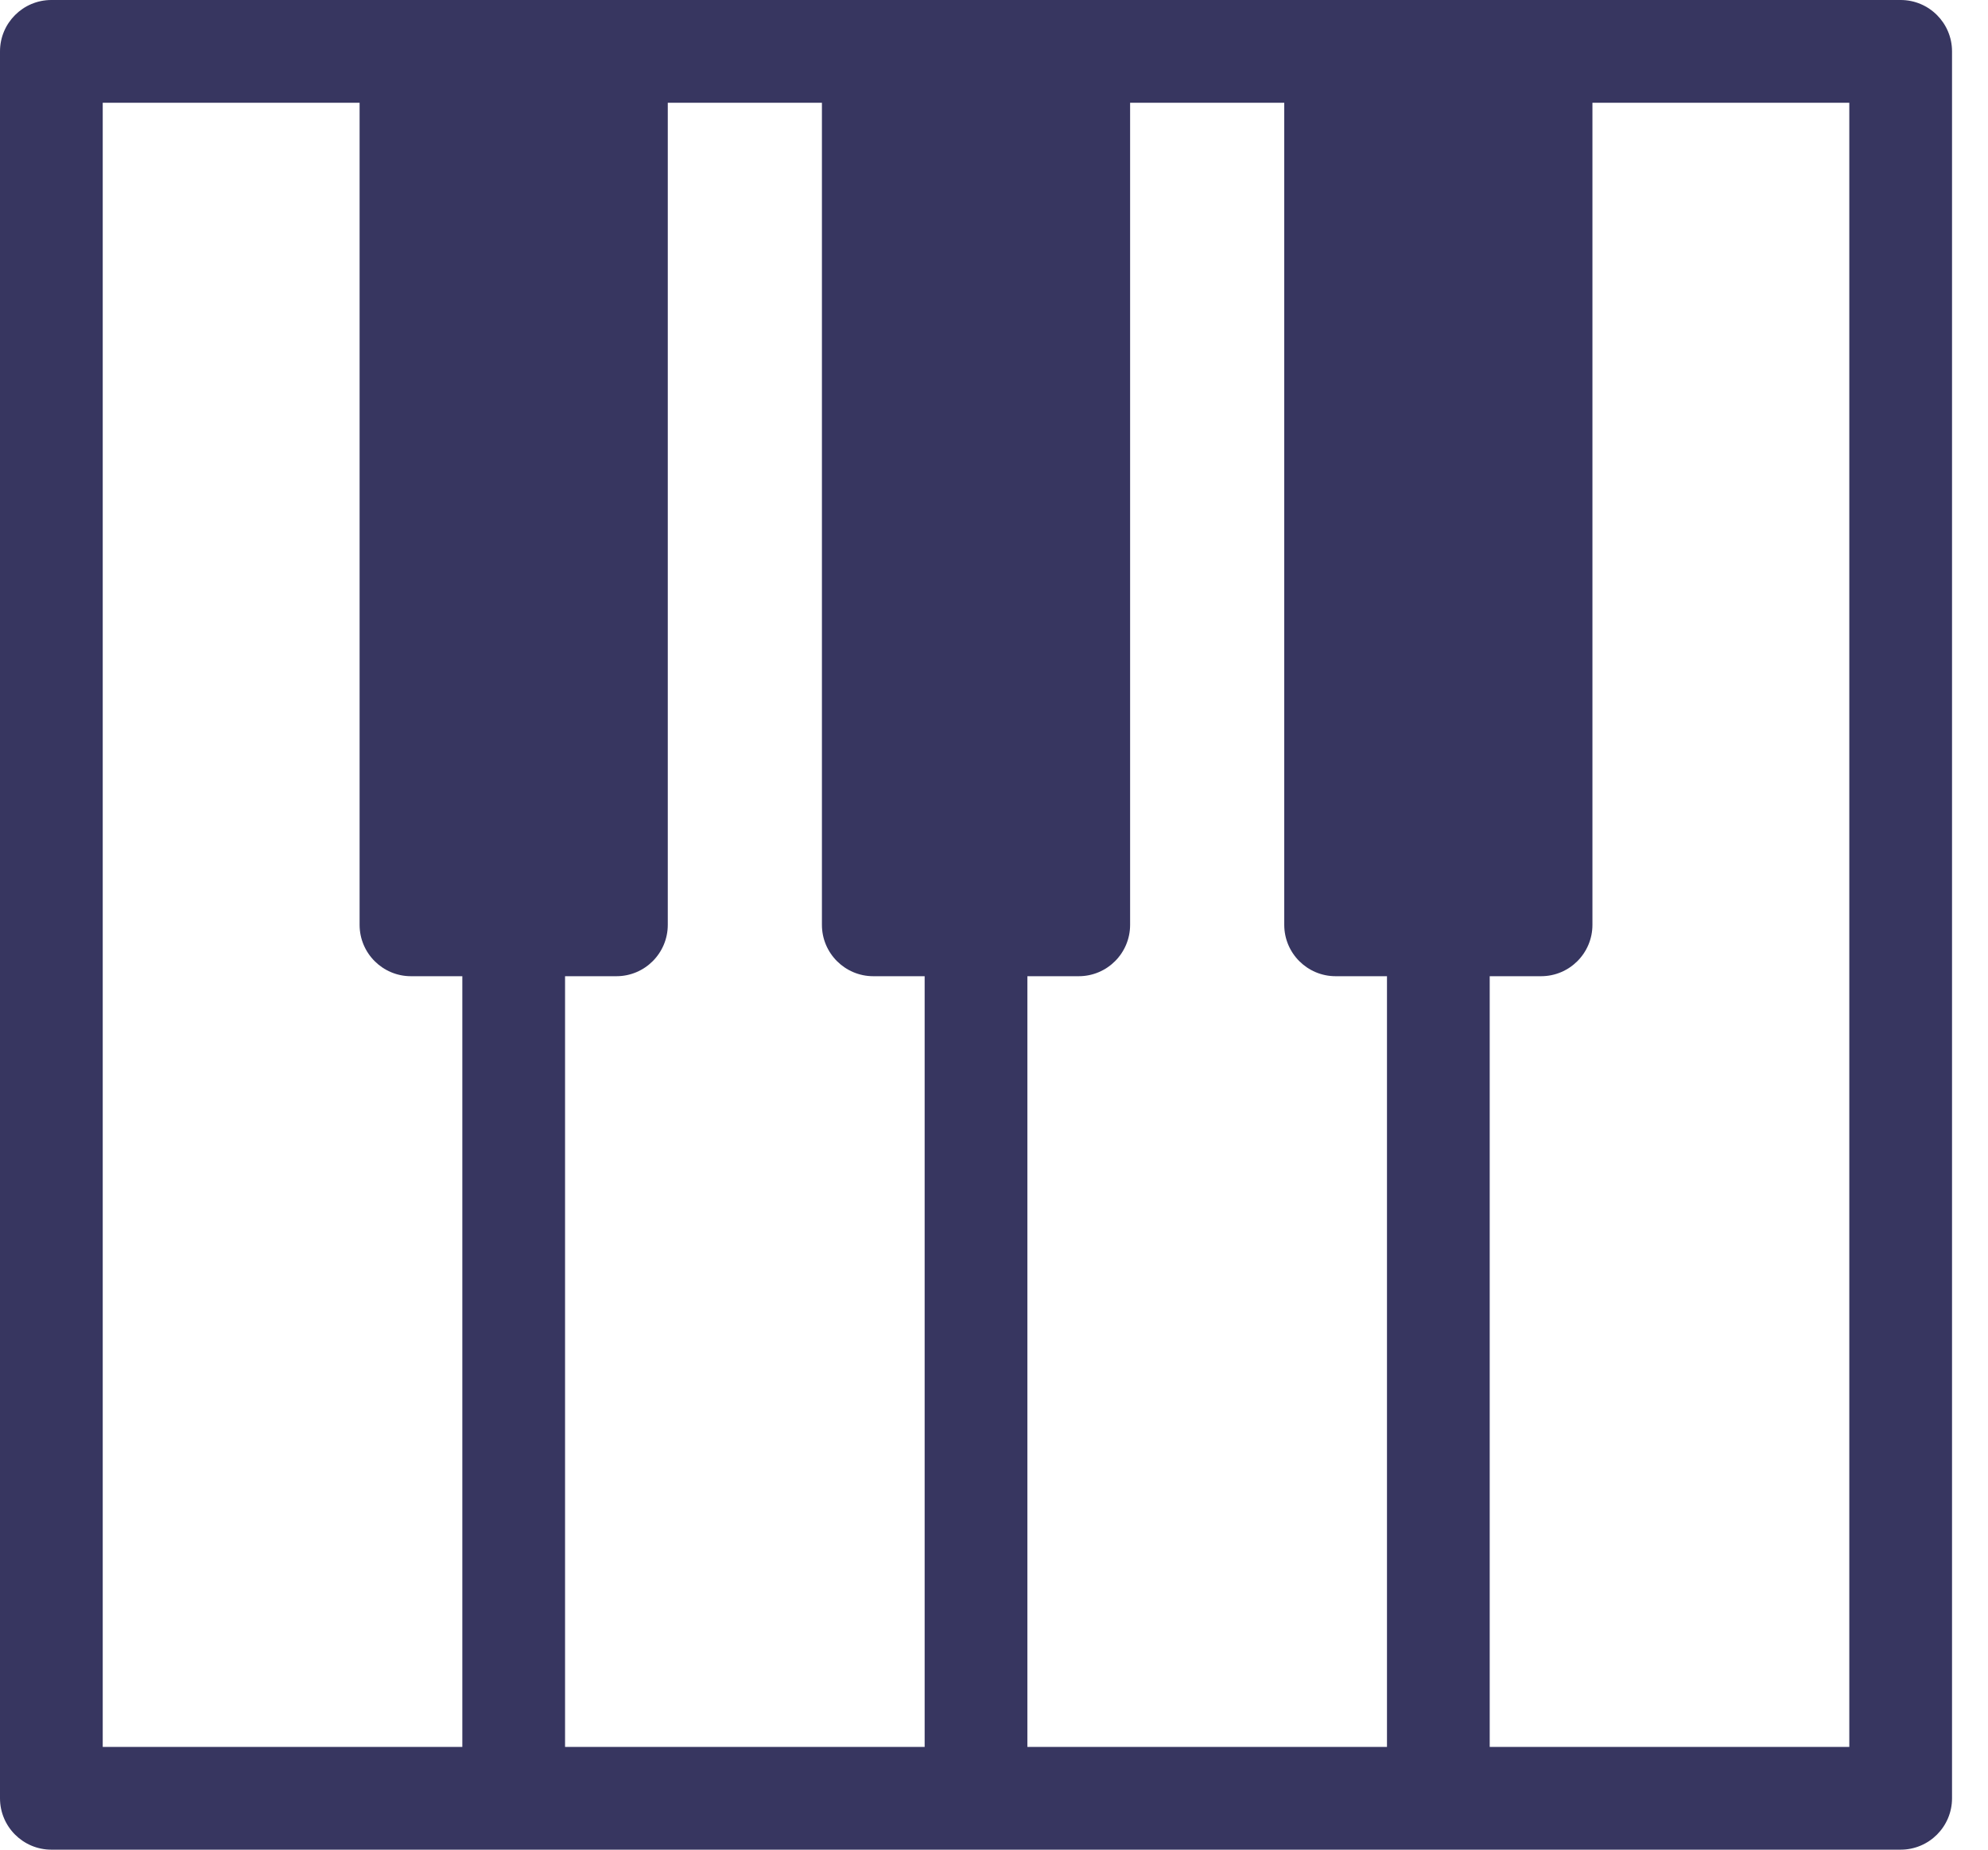 <svg width="43" height="40" viewBox="0 0 43 40" fill="none" xmlns="http://www.w3.org/2000/svg">
<path d="M41.111 0H1.111C0.498 0 0 0.498 0 1.111V38.889C0 39.502 0.498 40 1.111 40H41.111C41.724 40 42.222 39.502 42.222 38.889V1.111C42.222 0.498 41.724 0 41.111 0ZM2.222 2.222H7.778V20C7.778 20.613 8.276 21.111 8.889 21.111H10V37.778H2.222V2.222ZM12.222 21.111H13.333C13.947 21.111 14.444 20.613 14.444 20V2.222H17.778V20C17.778 20.613 18.276 21.111 18.889 21.111H20V37.778H12.222V21.111ZM22.222 21.111H23.333C23.947 21.111 24.444 20.613 24.444 20V2.222H27.778V20C27.778 20.613 28.276 21.111 28.889 21.111H30V37.778H22.222V21.111ZM40 37.778H32.222V21.111H33.333C33.947 21.111 34.444 20.613 34.444 20V2.222H40V37.778Z" fill="#373660"/>
</svg>
